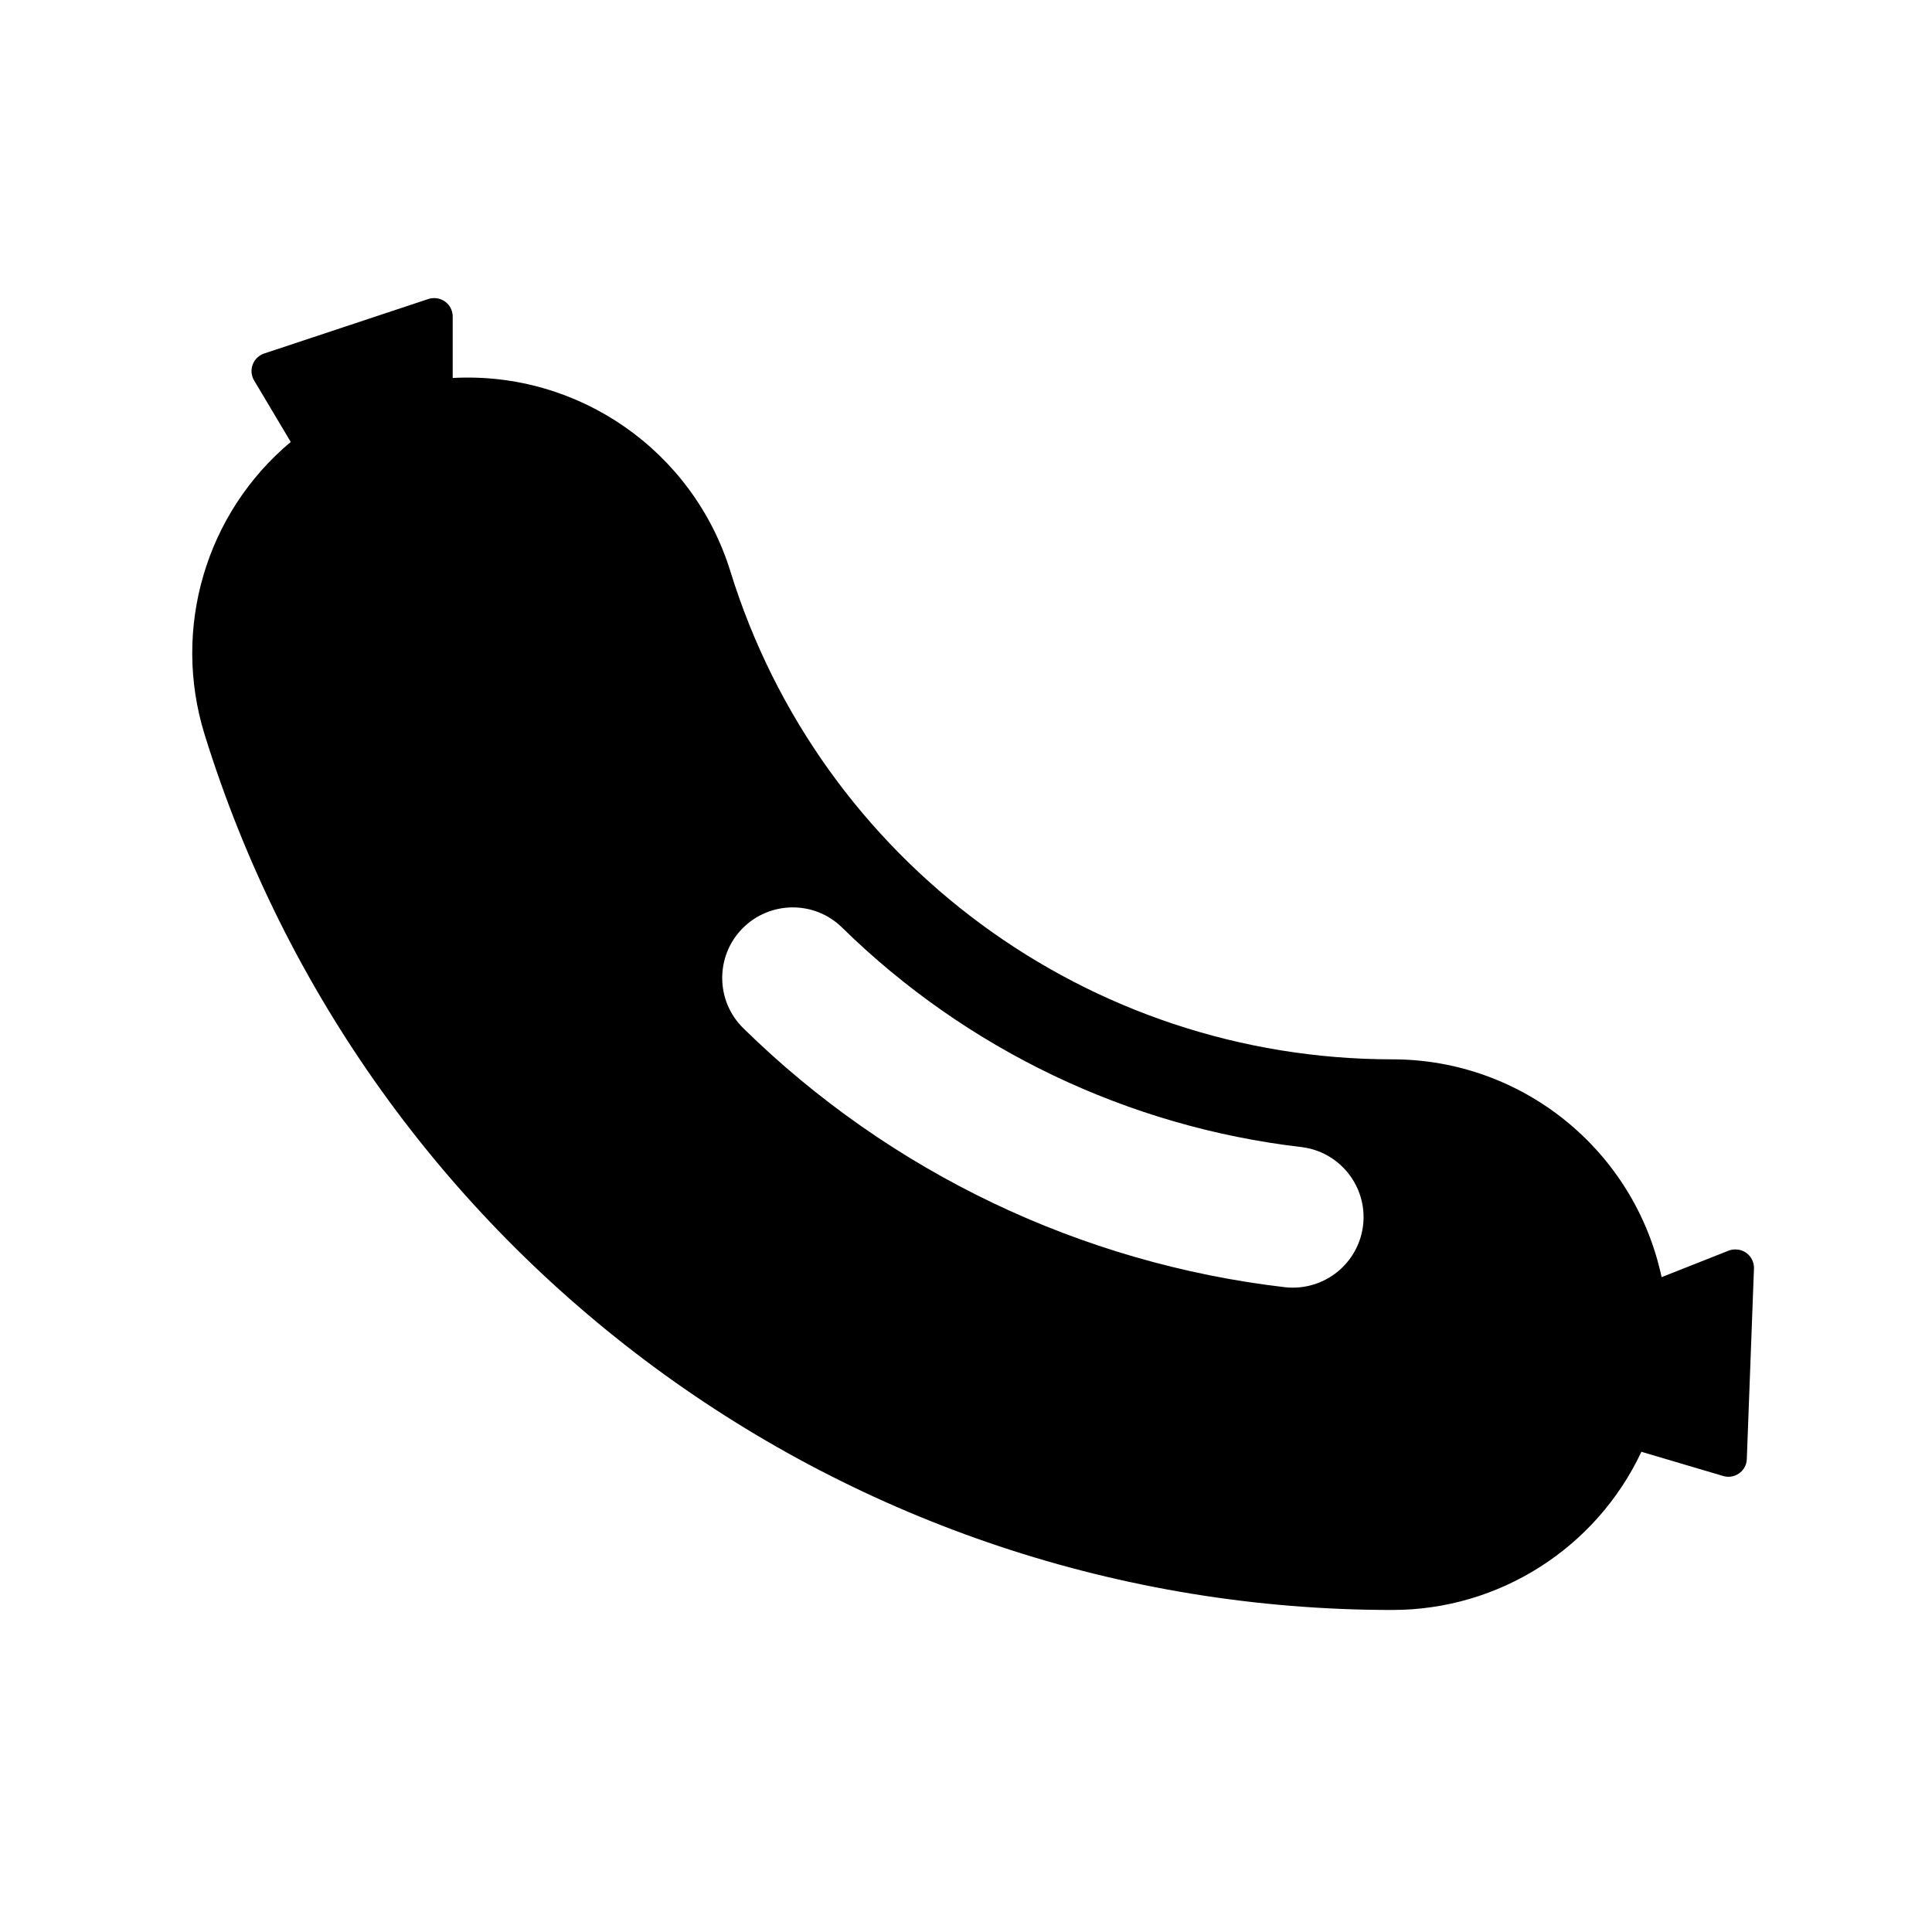<?xml version="1.0" encoding="UTF-8"?>
<!-- Uploaded to: SVG Repo, www.svgrepo.com, Generator: SVG Repo Mixer Tools -->
<svg fill="#000000" width="800px" height="800px" version="1.1" viewBox="144 144 512 512" xmlns="http://www.w3.org/2000/svg">
 <path d="m578.99 528.74c-12.035 25.562-37.746 41.918-65.988 41.918-144.47 0-272.06-94.102-314.8-232.08-8.672-28.031 0.324-58.629 22.848-77.457l-9.707-16.297c-0.176-0.289-0.352-0.609-0.434-0.945-0.867-2.562 0.551-5.332 3.078-6.191l43.543-14.453c0.516-0.18 1.023-0.238 1.547-0.238 2.707 0 4.891 2.195 4.891 4.898v16.27c33.387-1.812 63.723 19.324 73.602 51.289 23.816 76.883 94.906 129.28 175.43 129.28 34.391 0 64.145 24.066 71.34 57.723l17.758-7.019c0.641-0.258 1.309-0.352 1.988-0.312 2.715 0.059 4.832 2.371 4.731 5.059l-1.898 50.488c0 0.383-0.082 0.766-0.176 1.18-0.777 2.602-3.523 4.086-6.109 3.293zm-90.078-80.75c-45.883-5.352-88.746-25.82-121.74-58.168-7.359-7.254-19.207-7.098-26.43 0.238-7.234 7.375-7.113 19.242 0.266 26.449 38.918 38.188 89.438 62.316 143.59 68.625 10.305 1.082 19.504-6.277 20.656-16.582 1.086-10.129-6.164-19.324-16.34-20.562z"/>
</svg>
